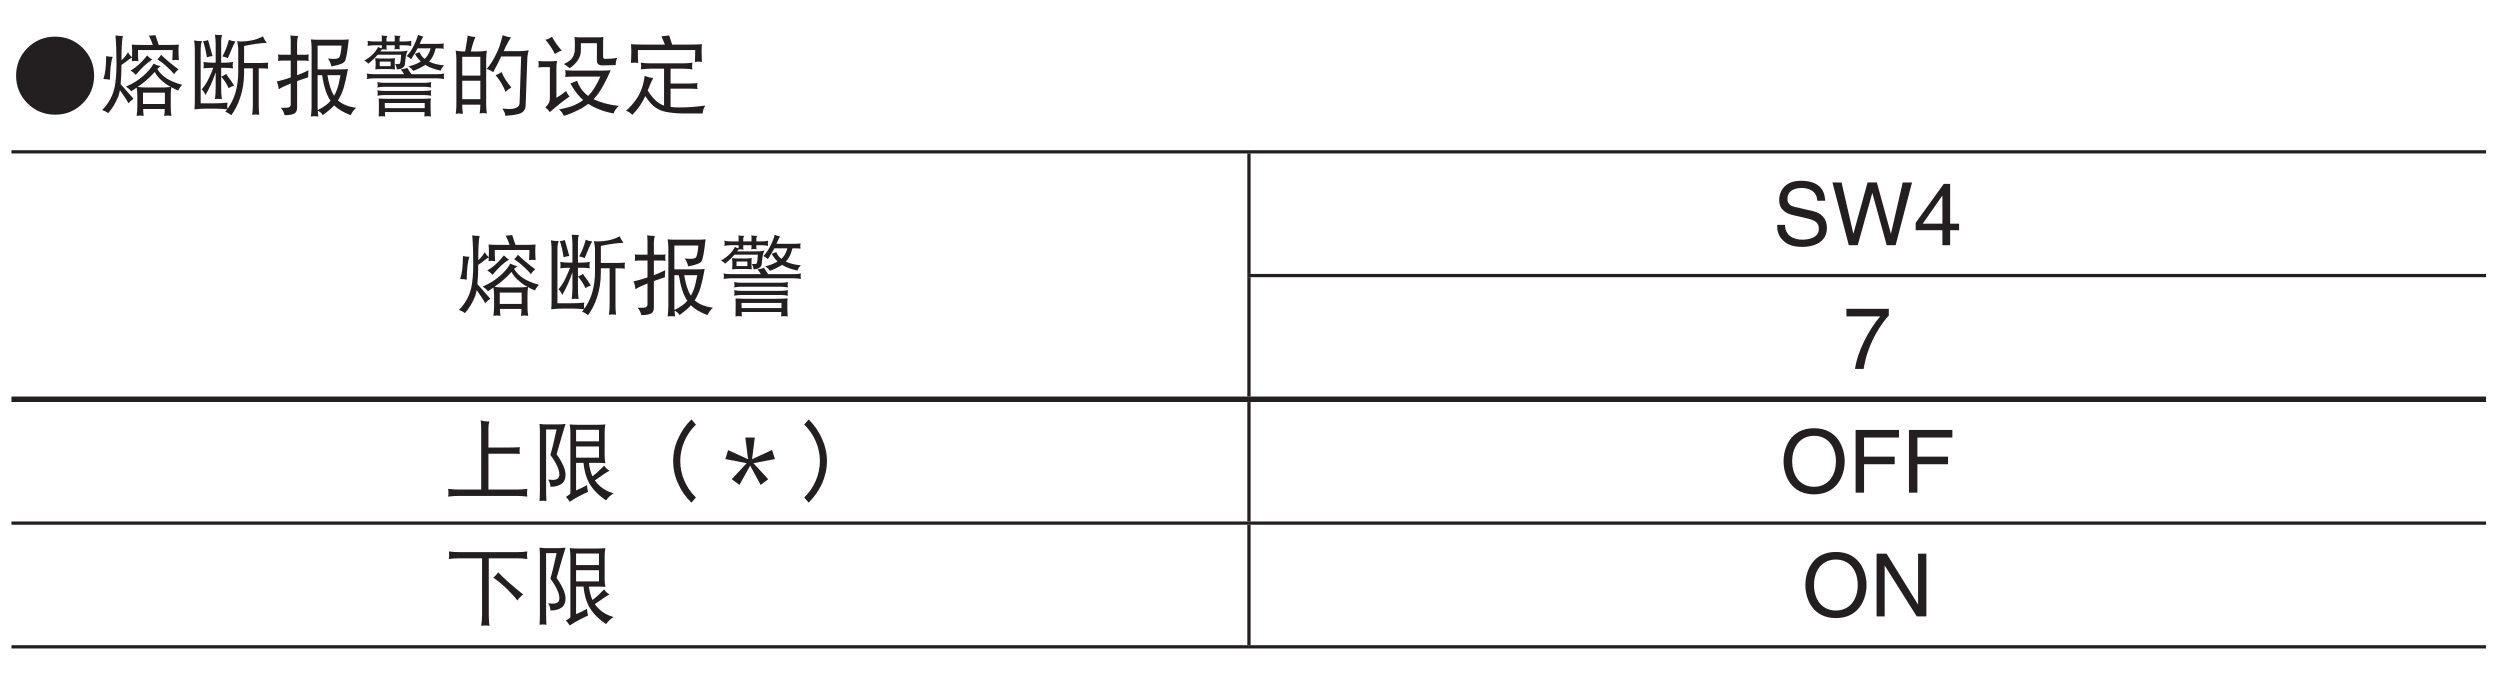 <?xml version="1.0" encoding="UTF-8"?>
<svg xmlns="http://www.w3.org/2000/svg" xmlns:xlink="http://www.w3.org/1999/xlink" width="226.77pt" height="62.36pt" viewBox="0 0 226.77 62.36" version="1.2">
<defs>
<g>
<symbol overflow="visible" id="glyph0-0">
<path style="stroke:none;" d=""/>
</symbol>
<symbol overflow="visible" id="glyph0-1">
<path style="stroke:none;" d="M 7.5 -2.859 C 7.5 -3.828 7.156 -4.672 6.469 -5.359 C 5.781 -6.047 4.938 -6.391 3.969 -6.391 C 2.984 -6.391 2.141 -6.047 1.453 -5.359 C 0.766 -4.672 0.422 -3.828 0.422 -2.859 C 0.422 -1.875 0.766 -1.031 1.453 -0.344 C 2.141 0.344 2.984 0.688 3.969 0.688 C 4.938 0.688 5.781 0.344 6.469 -0.344 C 7.156 -1.031 7.5 -1.875 7.5 -2.859 Z M 7.5 -2.859 "/>
</symbol>
<symbol overflow="visible" id="glyph0-2">
<path style="stroke:none;" d="M 0.672 -4.625 C 0.672 -3.719 0.594 -3.031 0.422 -2.547 C 0.609 -2.547 0.797 -2.516 1.016 -2.484 C 1.031 -3.469 1.109 -4.156 1.266 -4.562 C 1.062 -4.562 0.875 -4.578 0.672 -4.625 Z M 1.516 -6.5 C 1.578 -5.844 1.609 -4.969 1.609 -3.906 C 1.609 -3.031 1.547 -2.359 1.453 -1.875 C 1.297 -1.047 0.906 -0.344 0.312 0.266 C 0.5 0.328 0.688 0.422 0.859 0.547 C 1.234 0.125 1.531 -0.375 1.781 -0.984 C 1.828 -1.125 1.875 -1.312 1.922 -1.531 C 2.312 -1 2.562 -0.609 2.688 -0.344 C 2.844 -0.516 3 -0.656 3.156 -0.75 C 2.703 -1.281 2.312 -1.719 1.984 -2.078 C 2.031 -2.547 2.062 -3.125 2.062 -3.828 C 2.312 -3.984 2.531 -4.156 2.766 -4.344 C 2.875 -4.422 2.953 -4.469 3.016 -4.484 C 3.016 -4.484 3.016 -4.5 3.031 -4.5 C 3.016 -4.5 3.016 -4.5 3.016 -4.516 C 2.875 -4.641 2.75 -4.797 2.656 -4.984 C 2.547 -4.781 2.406 -4.594 2.234 -4.406 C 2.172 -4.344 2.125 -4.297 2.062 -4.25 C 2.062 -5.406 2.109 -6.141 2.188 -6.453 C 1.938 -6.453 1.719 -6.469 1.516 -6.5 Z M 5.141 -6.531 C 4.922 -6.5 4.734 -6.484 4.547 -6.484 C 4.672 -6.25 4.797 -5.969 4.906 -5.641 L 3.859 -5.641 C 3.578 -5.641 3.281 -5.641 3 -5.672 C 3.016 -5.469 3.031 -5.281 3.031 -5.078 C 3.031 -4.891 3.016 -4.703 3.016 -4.516 L 3.016 -4.484 C 3.016 -4.375 3 -4.266 3 -4.156 C 3.094 -4.172 3.188 -4.188 3.281 -4.188 C 3.375 -4.188 3.484 -4.172 3.594 -4.156 C 3.562 -4.484 3.562 -4.828 3.562 -5.172 L 6.703 -5.172 C 6.703 -4.859 6.688 -4.562 6.672 -4.25 C 6.781 -4.266 6.891 -4.281 6.984 -4.281 C 7.078 -4.281 7.172 -4.266 7.266 -4.25 C 7.25 -4.547 7.234 -4.844 7.234 -5.156 C 7.234 -5.328 7.25 -5.5 7.266 -5.672 C 6.984 -5.641 6.688 -5.641 6.406 -5.641 L 5.438 -5.641 C 5.328 -5.969 5.234 -6.266 5.141 -6.531 Z M 4.391 -4.688 C 3.906 -4.062 3.406 -3.609 2.875 -3.312 C 3.062 -3.219 3.219 -3.078 3.359 -2.922 C 3.875 -3.547 4.375 -4.016 4.859 -4.312 C 4.703 -4.391 4.547 -4.516 4.391 -4.688 Z M 5.656 -4.75 C 5.562 -4.578 5.438 -4.438 5.312 -4.344 C 5.578 -4.172 5.875 -3.953 6.172 -3.672 C 6.469 -3.406 6.688 -3.172 6.844 -2.984 C 6.953 -3.172 7.094 -3.312 7.234 -3.422 C 6.578 -3.906 6.047 -4.359 5.656 -4.75 Z M 4.969 -3.938 C 4.75 -3.547 4.438 -3.172 4.031 -2.828 C 3.609 -2.453 3.094 -2.125 2.469 -1.859 C 2.672 -1.719 2.844 -1.578 2.938 -1.438 C 3.109 -1.531 3.266 -1.641 3.438 -1.766 C 3.469 -1.531 3.5 -1.312 3.5 -1.094 L 3.5 -0.016 C 3.5 0.266 3.469 0.516 3.438 0.797 C 3.578 0.781 3.688 0.766 3.734 0.766 C 3.797 0.766 3.906 0.781 4.078 0.797 C 4.047 0.594 4.031 0.375 4.031 0.172 L 5.984 0.172 C 5.984 0.375 5.969 0.594 5.938 0.797 C 6.109 0.781 6.219 0.766 6.281 0.766 C 6.328 0.766 6.438 0.781 6.594 0.797 C 6.547 0.516 6.531 0.266 6.531 -0.016 L 6.531 -1.094 C 6.531 -1.328 6.547 -1.562 6.578 -1.812 C 6.766 -1.688 6.984 -1.594 7.203 -1.5 C 7.297 -1.703 7.422 -1.875 7.578 -2.016 C 6.938 -2.188 6.453 -2.406 6.125 -2.625 C 5.797 -2.844 5.516 -3.125 5.312 -3.453 C 5.422 -3.562 5.516 -3.641 5.625 -3.719 C 5.391 -3.75 5.188 -3.828 4.969 -3.938 Z M 4.016 -0.281 L 4.016 -1.312 L 6 -1.312 L 6 -0.281 Z M 3.531 -1.828 C 4.141 -2.25 4.656 -2.703 5.078 -3.188 C 5.266 -2.844 5.5 -2.562 5.812 -2.328 C 6 -2.156 6.234 -1.984 6.531 -1.828 C 6.281 -1.797 6.016 -1.781 5.75 -1.781 L 4.266 -1.781 C 4.031 -1.781 3.781 -1.797 3.531 -1.828 Z M 3.531 -1.828 "/>
</symbol>
<symbol overflow="visible" id="glyph0-3">
<path style="stroke:none;" d="M 2 -6.078 C 1.828 -6.016 1.672 -5.984 1.547 -5.984 C 1.672 -5.609 1.797 -5.125 1.891 -4.516 C 2.047 -4.578 2.219 -4.609 2.406 -4.625 Z M 3.891 -6.109 C 3.75 -5.547 3.547 -5.031 3.297 -4.594 C 3.484 -4.562 3.641 -4.516 3.797 -4.438 C 4.125 -5.25 4.344 -5.75 4.484 -5.953 C 4.281 -5.969 4.094 -6.016 3.891 -6.109 Z M 1.578 -4.094 C 1.594 -3.984 1.609 -3.875 1.609 -3.781 C 1.609 -3.688 1.594 -3.594 1.578 -3.516 C 1.844 -3.547 2.109 -3.562 2.375 -3.562 L 2.469 -3.562 C 2.344 -3.219 2.219 -2.922 2.078 -2.641 C 1.906 -2.25 1.672 -1.906 1.422 -1.609 C 1.562 -1.484 1.672 -1.312 1.766 -1.094 C 2.125 -1.719 2.438 -2.391 2.688 -3.156 L 2.688 -1.672 C 2.688 -1.359 2.656 -1.031 2.625 -0.719 C 2.719 -0.734 2.828 -0.75 2.938 -0.75 C 3.031 -0.75 3.141 -0.734 3.25 -0.719 C 3.203 -1.031 3.188 -1.359 3.188 -1.672 L 3.188 -3.562 L 3.469 -3.562 C 3.734 -3.562 4 -3.547 4.266 -3.516 C 4.25 -3.594 4.234 -3.688 4.234 -3.781 C 4.234 -3.875 4.25 -3.984 4.266 -4.094 C 4 -4.047 3.734 -4.031 3.469 -4.031 L 3.188 -4.031 L 3.188 -6.047 C 3.188 -6.234 3.219 -6.406 3.281 -6.531 C 3.031 -6.531 2.797 -6.547 2.625 -6.562 C 2.656 -6.297 2.688 -6.016 2.688 -5.734 L 2.688 -4.031 L 2.375 -4.031 C 2.109 -4.031 1.844 -4.047 1.578 -4.094 Z M 3.641 -3.016 C 3.516 -2.906 3.359 -2.828 3.188 -2.766 C 3.328 -2.609 3.469 -2.422 3.609 -2.203 C 3.734 -2 3.812 -1.844 3.859 -1.719 C 4.078 -1.844 4.234 -1.922 4.359 -1.953 C 4.297 -2.047 4.234 -2.141 4.172 -2.25 C 4.078 -2.391 3.969 -2.562 3.812 -2.75 C 3.734 -2.875 3.672 -2.953 3.641 -3.016 Z M 0.734 -6.047 C 0.781 -5.766 0.797 -5.484 0.797 -5.203 L 0.797 -0.531 C 0.797 -0.312 0.781 -0.062 0.766 0.203 C 1.141 0.156 1.484 0.141 1.859 0.141 L 2.625 0.141 C 3 0.141 3.359 0.156 3.734 0.203 C 3.672 0.281 3.625 0.344 3.562 0.422 C 3.75 0.484 3.922 0.594 4.109 0.734 C 4.453 0.25 4.719 -0.266 4.906 -0.844 C 5.141 -1.516 5.266 -2.281 5.266 -3.141 L 5.266 -3.516 L 6.062 -3.516 L 6.062 -0.172 C 6.062 0.125 6.031 0.406 6 0.703 C 6.094 0.688 6.203 0.672 6.312 0.672 C 6.422 0.672 6.531 0.688 6.641 0.703 C 6.609 0.406 6.594 0.125 6.594 -0.172 L 6.594 -3.516 L 6.672 -3.516 C 7.016 -3.516 7.266 -3.5 7.453 -3.484 C 7.438 -3.562 7.422 -3.641 7.422 -3.75 C 7.422 -3.828 7.438 -3.922 7.453 -4.031 C 7.172 -4.016 6.922 -4 6.672 -4 L 5.266 -4 L 5.266 -5.547 C 6.094 -5.719 6.797 -5.812 7.328 -5.828 C 7.172 -6.016 7.062 -6.203 6.984 -6.422 C 6.625 -6.234 6.281 -6.109 5.938 -6.047 C 5.641 -5.984 5.328 -5.953 4.969 -5.953 C 4.859 -5.953 4.75 -5.953 4.641 -5.984 C 4.688 -5.75 4.719 -5.516 4.734 -5.297 L 4.734 -3.141 C 4.734 -2.484 4.641 -1.859 4.469 -1.266 C 4.312 -0.75 4.078 -0.281 3.766 0.156 C 3.75 0.078 3.734 -0.016 3.734 -0.109 C 3.734 -0.203 3.75 -0.297 3.766 -0.406 C 3.391 -0.359 3.016 -0.344 2.625 -0.344 L 1.328 -0.344 L 1.328 -5.203 C 1.328 -5.547 1.359 -5.812 1.453 -5.984 C 1.203 -5.984 0.969 -6 0.734 -6.047 Z M 0.734 -6.047 "/>
</symbol>
<symbol overflow="visible" id="glyph0-4">
<path style="stroke:none;" d="M 0.422 -4.781 C 0.438 -4.688 0.453 -4.594 0.453 -4.5 C 0.453 -4.391 0.438 -4.281 0.422 -4.188 C 0.547 -4.203 0.672 -4.219 0.797 -4.219 L 1.578 -4.219 L 1.578 -2.688 C 1.172 -2.547 0.75 -2.422 0.312 -2.328 C 0.422 -2.062 0.469 -1.828 0.484 -1.609 C 0.703 -1.766 1.062 -1.938 1.578 -2.141 L 1.578 -0.25 C 1.578 -0.047 1.438 0.062 1.172 0.062 L 0.672 0.062 C 0.844 0.234 0.953 0.453 1.016 0.734 C 1.391 0.734 1.672 0.688 1.859 0.609 C 2.062 0.516 2.156 0.328 2.156 0.062 L 2.156 -2.359 C 2.453 -2.469 2.781 -2.578 3.156 -2.703 C 3.156 -2.812 3.156 -3.031 3.188 -3.344 C 2.859 -3.172 2.516 -3.031 2.156 -2.891 L 2.156 -4.219 L 2.844 -4.219 C 2.969 -4.219 3.094 -4.203 3.219 -4.188 C 3.188 -4.281 3.188 -4.391 3.188 -4.5 C 3.188 -4.594 3.188 -4.688 3.219 -4.781 C 3.094 -4.75 2.969 -4.75 2.844 -4.75 L 2.156 -4.75 L 2.156 -5.859 C 2.156 -6.078 2.188 -6.281 2.25 -6.453 C 2 -6.453 1.766 -6.469 1.547 -6.5 C 1.562 -6.312 1.578 -6.125 1.578 -5.953 L 1.578 -4.75 L 0.797 -4.75 C 0.672 -4.75 0.547 -4.75 0.422 -4.781 Z M 3.406 -6.141 C 3.438 -5.906 3.469 -5.672 3.469 -5.422 L 3.469 -0.016 C 3.469 0.281 3.438 0.578 3.406 0.859 C 3.516 0.828 3.625 0.828 3.734 0.828 C 3.844 0.828 3.969 0.828 4.078 0.859 C 4.062 0.688 4.047 0.516 4.031 0.328 C 4.234 0.422 4.391 0.547 4.484 0.734 C 4.922 0.406 5.281 0.125 5.516 -0.156 C 5.875 0.203 6.375 0.484 7.016 0.734 C 7.141 0.469 7.297 0.25 7.516 0.062 C 6.812 -0.031 6.25 -0.25 5.859 -0.609 C 6.062 -0.922 6.25 -1.312 6.391 -1.781 C 6.531 -2.281 6.656 -2.828 6.766 -3.453 C 6.516 -3.422 6.281 -3.422 6.031 -3.422 L 4.016 -3.422 L 4.016 -5.578 L 6.188 -5.578 C 6.141 -4.953 6.062 -4.594 5.953 -4.484 C 5.844 -4.406 5.703 -4.375 5.5 -4.375 C 5.375 -4.375 5.188 -4.375 4.953 -4.406 C 5.109 -4.188 5.219 -3.938 5.266 -3.688 C 5.953 -3.812 6.375 -3.969 6.484 -4.156 C 6.609 -4.359 6.719 -5.016 6.844 -6.141 C 6.578 -6.109 6.312 -6.109 6.062 -6.109 L 4.172 -6.109 C 3.906 -6.109 3.656 -6.109 3.406 -6.141 Z M 4.031 0.266 C 4.016 0.172 4.016 0.094 4.016 -0.016 L 4.016 -2.891 L 4.422 -2.891 C 4.578 -1.891 4.812 -1.141 5.156 -0.625 C 5.156 -0.609 5.172 -0.594 5.188 -0.578 C 4.953 -0.266 4.562 0 4.031 0.266 Z M 4.906 -2.891 L 6.094 -2.891 C 5.984 -2.328 5.891 -1.906 5.797 -1.656 C 5.719 -1.438 5.625 -1.219 5.516 -1.031 C 5.25 -1.422 5.047 -2.047 4.906 -2.891 Z M 4.906 -2.891 "/>
</symbol>
<symbol overflow="visible" id="glyph0-5">
<path style="stroke:none;" d="M 0.625 -6.016 C 0.641 -5.922 0.656 -5.844 0.656 -5.766 C 0.656 -5.688 0.641 -5.609 0.625 -5.547 C 0.812 -5.578 1 -5.609 1.203 -5.609 L 1.922 -5.609 L 1.922 -5.391 C 1.922 -5.375 1.906 -5.359 1.906 -5.328 C 1.781 -5.359 1.672 -5.406 1.578 -5.453 C 1.5 -5.281 1.359 -5.062 1.141 -4.828 C 0.938 -4.625 0.672 -4.406 0.328 -4.219 C 0.484 -4.141 0.609 -4.047 0.703 -3.938 C 1.016 -4.188 1.297 -4.453 1.547 -4.75 L 3.672 -4.75 C 3.656 -4.5 3.641 -4.328 3.625 -4.203 C 3.594 -4 3.547 -3.906 3.469 -3.906 L 3.125 -3.906 C 3.219 -3.75 3.266 -3.594 3.281 -3.422 C 3.469 -3.422 3.609 -3.453 3.734 -3.516 C 3.875 -3.578 3.984 -3.688 4.016 -3.875 C 4.031 -4.078 4.062 -4.328 4.109 -4.656 C 4.141 -4.812 4.188 -4.953 4.266 -5.125 C 4 -5.062 3.734 -5.047 3.469 -5.047 L 1.797 -5.047 C 1.797 -5.047 1.797 -5.047 1.797 -5.062 C 1.844 -5.125 1.875 -5.172 1.922 -5.219 C 1.984 -5.234 2.047 -5.234 2.125 -5.234 C 2.203 -5.234 2.297 -5.219 2.375 -5.203 C 2.359 -5.266 2.344 -5.328 2.344 -5.391 L 2.344 -5.609 L 3.094 -5.609 L 3.094 -5.422 C 3.094 -5.359 3.078 -5.297 3.062 -5.234 C 3.141 -5.25 3.219 -5.266 3.297 -5.266 C 3.375 -5.266 3.469 -5.25 3.562 -5.234 C 3.531 -5.297 3.531 -5.359 3.531 -5.422 L 3.531 -5.609 L 4.016 -5.609 C 4.203 -5.609 4.406 -5.578 4.609 -5.547 C 4.594 -5.609 4.578 -5.688 4.578 -5.766 C 4.578 -5.844 4.594 -5.922 4.609 -6.016 C 4.406 -5.969 4.203 -5.953 4.016 -5.953 L 3.531 -5.953 L 3.531 -6.234 C 3.531 -6.297 3.562 -6.359 3.625 -6.453 C 3.422 -6.453 3.234 -6.469 3.062 -6.5 C 3.078 -6.453 3.094 -6.406 3.094 -6.359 L 3.094 -5.953 L 2.344 -5.953 L 2.344 -6.234 C 2.344 -6.297 2.375 -6.359 2.438 -6.453 C 2.234 -6.453 2.062 -6.469 1.891 -6.5 C 1.906 -6.453 1.922 -6.406 1.922 -6.359 L 1.922 -5.953 L 1.203 -5.953 C 1 -5.953 0.812 -5.969 0.625 -6.016 Z M 1.328 -4.438 C 1.328 -4.328 1.328 -4.219 1.359 -4.125 L 1.359 -3.812 C 1.359 -3.672 1.344 -3.547 1.328 -3.422 C 1.531 -3.438 1.766 -3.453 1.984 -3.453 L 2.469 -3.453 C 2.688 -3.453 2.906 -3.438 3.125 -3.422 C 3.094 -3.547 3.094 -3.672 3.094 -3.812 L 3.094 -4.125 C 3.094 -4.219 3.094 -4.328 3.125 -4.438 C 2.906 -4.406 2.688 -4.406 2.469 -4.406 L 1.984 -4.406 C 1.766 -4.406 1.531 -4.406 1.328 -4.438 Z M 2.719 -3.719 L 1.734 -3.719 L 1.734 -4.125 L 2.719 -4.125 Z M 5.203 -6.562 C 5.141 -6.297 5.016 -5.969 4.828 -5.594 C 4.672 -5.25 4.453 -4.922 4.172 -4.625 C 4.344 -4.547 4.469 -4.453 4.578 -4.344 C 4.781 -4.656 4.984 -4.984 5.172 -5.328 L 6.344 -5.328 C 6.281 -5.062 6.172 -4.844 6.062 -4.672 C 5.984 -4.562 5.906 -4.453 5.797 -4.375 C 5.578 -4.547 5.438 -4.75 5.344 -4.984 L 4.922 -4.828 C 5.078 -4.547 5.266 -4.312 5.453 -4.141 C 5.422 -4.109 5.391 -4.094 5.359 -4.078 C 5.062 -3.906 4.719 -3.781 4.328 -3.688 C 4.516 -3.578 4.656 -3.453 4.766 -3.281 C 5.172 -3.438 5.516 -3.609 5.844 -3.812 C 5.844 -3.812 5.844 -3.812 5.859 -3.828 C 6.234 -3.594 6.703 -3.422 7.266 -3.312 C 7.312 -3.484 7.422 -3.641 7.578 -3.781 C 7.062 -3.828 6.594 -3.938 6.203 -4.125 C 6.328 -4.25 6.438 -4.391 6.516 -4.547 C 6.625 -4.734 6.719 -5 6.812 -5.328 L 6.938 -5.328 C 7.188 -5.328 7.406 -5.312 7.547 -5.297 C 7.531 -5.359 7.516 -5.453 7.516 -5.547 C 7.516 -5.609 7.531 -5.688 7.547 -5.766 C 7.328 -5.75 7.125 -5.734 6.938 -5.734 L 5.359 -5.734 C 5.406 -5.828 5.438 -5.922 5.484 -6.031 C 5.562 -6.188 5.625 -6.312 5.688 -6.391 C 5.484 -6.438 5.328 -6.5 5.203 -6.562 Z M 4.234 -3.562 C 4.047 -3.484 3.844 -3.438 3.641 -3.422 C 3.766 -3.266 3.859 -3.125 3.938 -2.984 L 1.203 -2.984 C 0.984 -2.984 0.766 -3 0.547 -3.047 C 0.578 -2.953 0.594 -2.875 0.594 -2.797 C 0.594 -2.703 0.578 -2.625 0.547 -2.547 C 0.766 -2.578 0.984 -2.609 1.203 -2.609 L 6.938 -2.609 C 7.141 -2.609 7.359 -2.578 7.578 -2.547 C 7.562 -2.625 7.547 -2.703 7.547 -2.797 C 7.547 -2.875 7.562 -2.953 7.578 -3.047 C 7.359 -3 7.141 -2.984 6.938 -2.984 L 4.609 -2.984 C 4.453 -3.188 4.328 -3.375 4.234 -3.562 Z M 1.516 -2.266 C 1.531 -2.188 1.547 -2.094 1.547 -2.016 C 1.547 -1.938 1.531 -1.859 1.516 -1.781 C 1.734 -1.812 1.938 -1.844 2.156 -1.844 L 5.75 -1.844 C 5.969 -1.844 6.172 -1.812 6.406 -1.781 C 6.375 -1.859 6.375 -1.938 6.375 -2.016 C 6.375 -2.094 6.375 -2.188 6.406 -2.266 C 6.172 -2.219 5.969 -2.203 5.75 -2.203 L 2.156 -2.203 C 1.938 -2.203 1.734 -2.219 1.516 -2.266 Z M 1.516 -1.531 C 1.531 -1.438 1.547 -1.359 1.547 -1.281 C 1.547 -1.203 1.531 -1.109 1.516 -1.031 C 1.734 -1.062 1.938 -1.094 2.156 -1.094 L 5.75 -1.094 C 5.969 -1.094 6.172 -1.062 6.406 -1.031 C 6.375 -1.109 6.375 -1.203 6.375 -1.281 C 6.375 -1.359 6.375 -1.438 6.406 -1.531 C 6.172 -1.484 5.969 -1.469 5.75 -1.469 L 2.156 -1.469 C 1.938 -1.469 1.734 -1.484 1.516 -1.531 Z M 1.641 -0.781 C 1.656 -0.594 1.656 -0.406 1.656 -0.219 C 1.656 0.141 1.656 0.484 1.641 0.859 C 1.734 0.828 1.828 0.828 1.922 0.828 C 2.016 0.828 2.109 0.828 2.219 0.859 C 2.219 0.734 2.203 0.594 2.203 0.453 L 5.797 0.453 C 5.797 0.578 5.781 0.719 5.781 0.859 C 5.891 0.828 5.984 0.828 6.094 0.828 C 6.188 0.828 6.281 0.828 6.375 0.859 C 6.344 0.453 6.344 0.047 6.344 -0.344 C 6.344 -0.484 6.344 -0.641 6.375 -0.781 C 6.078 -0.766 5.797 -0.75 5.5 -0.75 L 2.5 -0.75 C 2.203 -0.75 1.922 -0.766 1.641 -0.781 Z M 2.203 0.094 C 2.188 -0.062 2.188 -0.219 2.188 -0.375 L 5.812 -0.375 C 5.812 -0.219 5.812 -0.078 5.812 0.094 Z M 2.203 0.094 "/>
</symbol>
<symbol overflow="visible" id="glyph0-6">
<path style="stroke:none;" d="M 1.797 -6.5 C 1.719 -5.938 1.625 -5.453 1.562 -5.047 L 1.547 -5.047 C 1.266 -5.047 0.984 -5.062 0.703 -5.125 C 0.75 -4.844 0.766 -4.578 0.766 -4.312 L 0.766 -0.203 C 0.766 0.078 0.75 0.344 0.703 0.609 C 0.859 0.594 0.969 0.578 1.016 0.578 C 1.062 0.578 1.188 0.594 1.359 0.609 C 1.312 0.344 1.297 0.078 1.297 -0.203 L 1.297 -0.219 L 2.938 -0.219 C 2.938 0.047 2.922 0.312 2.875 0.578 C 3.047 0.547 3.156 0.547 3.219 0.547 C 3.266 0.547 3.359 0.547 3.531 0.578 C 3.484 0.312 3.469 0.047 3.469 -0.219 L 3.469 -4.312 C 3.469 -4.578 3.484 -4.844 3.531 -5.125 C 3.234 -5.062 2.969 -5.047 2.688 -5.047 L 2.078 -5.047 C 2.219 -5.641 2.359 -6.078 2.5 -6.359 C 2.219 -6.375 1.984 -6.422 1.797 -6.5 Z M 1.297 -0.719 L 1.297 -2.391 L 2.938 -2.391 L 2.938 -0.719 Z M 1.297 -2.859 L 1.297 -4.562 L 2.938 -4.562 L 2.938 -2.859 Z M 4.969 -6.531 C 4.766 -5.75 4.594 -5.219 4.438 -4.938 C 4.125 -4.281 3.812 -3.781 3.5 -3.453 C 3.719 -3.406 3.922 -3.297 4.109 -3.172 C 4.375 -3.656 4.609 -4.125 4.828 -4.594 L 6.641 -4.594 L 6.5 -0.406 C 6.5 -0.25 6.453 -0.141 6.359 -0.047 C 6.203 0.094 5.953 0.172 5.562 0.172 C 5.438 0.172 5.234 0.156 4.922 0.141 C 5.109 0.375 5.203 0.594 5.203 0.797 C 5.766 0.75 6.188 0.688 6.453 0.609 C 6.812 0.5 7.016 0.266 7.047 -0.109 L 7.203 -4.5 C 7.219 -4.734 7.266 -4.953 7.328 -5.156 C 7.062 -5.109 6.797 -5.078 6.531 -5.078 L 5.062 -5.078 C 5.109 -5.203 5.172 -5.312 5.219 -5.438 C 5.422 -5.859 5.594 -6.141 5.719 -6.328 C 5.438 -6.359 5.203 -6.422 4.969 -6.531 Z M 4.859 -3.188 C 4.703 -3.062 4.516 -2.969 4.328 -2.891 C 4.703 -2.453 5 -1.953 5.234 -1.375 C 5.391 -1.547 5.562 -1.672 5.75 -1.781 C 5.359 -2.25 5.047 -2.719 4.859 -3.188 Z M 4.859 -3.188 "/>
</symbol>
<symbol overflow="visible" id="glyph0-7">
<path style="stroke:none;" d="M 1.516 -6.391 C 1.359 -6.266 1.172 -6.156 0.922 -6.109 C 1.25 -5.734 1.531 -5.297 1.797 -4.812 C 1.984 -4.953 2.188 -5.062 2.406 -5.125 C 2.031 -5.547 1.734 -5.969 1.516 -6.391 Z M 0.281 -4.188 C 0.297 -4.094 0.312 -4 0.312 -3.906 C 0.312 -3.797 0.297 -3.703 0.281 -3.594 C 0.391 -3.609 0.516 -3.625 0.656 -3.625 L 1.328 -3.625 L 1.328 -0.781 C 1.328 -0.688 1.297 -0.562 1.266 -0.438 C 1.203 -0.297 1.078 -0.141 0.922 0.031 C 1.062 0.141 1.203 0.281 1.328 0.453 C 1.953 -0.094 2.547 -0.578 3.125 -0.969 C 2.984 -1.094 2.875 -1.266 2.812 -1.469 C 2.516 -1.219 2.219 -1.016 1.922 -0.844 L 1.922 -3.625 C 1.922 -3.797 1.938 -4 1.984 -4.188 C 1.797 -4.172 1.594 -4.156 1.422 -4.156 L 0.656 -4.156 C 0.516 -4.156 0.391 -4.172 0.281 -4.188 Z M 3.562 -6.359 C 3.578 -6.188 3.594 -6.047 3.594 -5.891 L 3.594 -5.266 C 3.594 -4.969 3.516 -4.719 3.375 -4.484 C 3.25 -4.281 3 -4.094 2.594 -3.906 C 2.75 -3.812 2.938 -3.688 3.125 -3.531 C 3.438 -3.734 3.688 -3.984 3.875 -4.266 C 4.062 -4.547 4.141 -4.844 4.141 -5.172 L 4.141 -5.797 L 5.594 -5.797 L 5.594 -4.219 C 5.594 -3.922 5.766 -3.781 6.094 -3.781 C 6.438 -3.781 6.844 -3.797 7.297 -3.812 C 7.297 -4.031 7.344 -4.25 7.422 -4.469 C 7.109 -4.406 6.766 -4.375 6.375 -4.375 C 6.234 -4.375 6.156 -4.422 6.156 -4.562 L 6.156 -5.797 C 6.156 -5.984 6.156 -6.156 6.188 -6.359 C 5.984 -6.328 5.781 -6.328 5.562 -6.328 L 4.172 -6.328 C 3.969 -6.328 3.766 -6.328 3.562 -6.359 Z M 2.719 -3.344 C 2.734 -3.234 2.75 -3.141 2.75 -3.047 C 2.75 -2.938 2.734 -2.828 2.719 -2.734 C 2.938 -2.75 3.172 -2.766 3.406 -2.766 L 5.906 -2.766 C 5.641 -2.172 5.375 -1.719 5.109 -1.359 C 5 -1.25 4.906 -1.141 4.797 -1.016 C 4.312 -1.375 3.984 -1.844 3.797 -2.391 L 3.188 -2.141 C 3.547 -1.5 3.938 -0.984 4.344 -0.641 C 4.203 -0.531 4.047 -0.422 3.891 -0.344 C 3.422 -0.078 2.844 0.094 2.156 0.203 C 2.359 0.375 2.5 0.578 2.594 0.797 C 3.047 0.672 3.562 0.438 4.156 0.141 C 4.375 0.016 4.609 -0.141 4.812 -0.297 C 5.438 0.109 6.188 0.406 7.109 0.578 C 7.188 0.328 7.344 0.109 7.578 -0.109 C 6.703 -0.203 5.938 -0.406 5.297 -0.719 C 5.453 -0.875 5.594 -1.062 5.75 -1.266 C 6.094 -1.766 6.469 -2.469 6.844 -3.344 C 6.609 -3.328 6.375 -3.312 6.156 -3.312 L 3.406 -3.312 C 3.172 -3.312 2.938 -3.328 2.719 -3.344 Z M 2.719 -3.344 "/>
</symbol>
<symbol overflow="visible" id="glyph0-8">
<path style="stroke:none;" d="M 4.234 -6.5 C 3.984 -6.469 3.75 -6.438 3.531 -6.422 C 3.625 -6.203 3.734 -5.953 3.844 -5.672 L 1.734 -5.672 C 1.406 -5.672 1.078 -5.688 0.766 -5.703 C 0.781 -5.484 0.797 -5.266 0.797 -5.047 C 0.797 -4.703 0.781 -4.344 0.766 -4 C 0.875 -4.016 0.969 -4.031 1.078 -4.031 C 1.188 -4.031 1.312 -4.016 1.422 -4 C 1.391 -4.391 1.391 -4.781 1.391 -5.172 L 6.594 -5.172 C 6.594 -4.812 6.578 -4.453 6.562 -4.094 C 6.672 -4.109 6.781 -4.125 6.906 -4.125 C 7 -4.125 7.094 -4.109 7.203 -4.094 C 7.188 -4.422 7.172 -4.766 7.172 -5.125 C 7.172 -5.312 7.188 -5.5 7.203 -5.703 C 6.891 -5.688 6.562 -5.672 6.25 -5.672 L 4.5 -5.672 C 4.406 -5.969 4.312 -6.25 4.234 -6.5 Z M 1.656 -4.031 C 1.672 -3.922 1.688 -3.812 1.688 -3.719 C 1.688 -3.609 1.672 -3.516 1.656 -3.422 C 1.953 -3.453 2.234 -3.484 2.531 -3.484 L 3.766 -3.484 L 3.766 -0.141 C 3.5 -0.219 3.25 -0.375 3.031 -0.578 C 2.844 -0.734 2.578 -1.047 2.281 -1.5 C 2.516 -2.078 2.672 -2.453 2.781 -2.641 C 2.547 -2.656 2.297 -2.719 2 -2.828 C 1.922 -2.094 1.703 -1.453 1.375 -0.906 C 1.031 -0.375 0.672 0.031 0.312 0.328 C 0.516 0.391 0.703 0.516 0.891 0.703 C 1.375 0.219 1.766 -0.344 2.062 -1 C 2.391 -0.5 2.688 -0.156 2.984 0.031 C 3.297 0.266 3.719 0.422 4.234 0.484 C 4.641 0.547 5.047 0.578 5.453 0.578 L 7.266 0.578 C 7.281 0.312 7.359 0.078 7.516 -0.141 C 6.734 -0.031 5.938 0.031 5.156 0.031 C 4.844 0.031 4.594 0.016 4.359 -0.016 L 4.359 -1.672 L 6.094 -1.672 C 6.391 -1.672 6.625 -1.656 6.812 -1.641 C 6.781 -1.734 6.766 -1.812 6.766 -1.922 C 6.766 -2 6.781 -2.078 6.812 -2.172 C 6.547 -2.156 6.312 -2.141 6.094 -2.141 L 4.359 -2.141 L 4.359 -3.484 L 5.469 -3.484 C 5.766 -3.484 6.047 -3.453 6.344 -3.422 C 6.312 -3.516 6.312 -3.609 6.312 -3.719 C 6.312 -3.812 6.312 -3.922 6.344 -4.031 C 6.047 -3.984 5.766 -3.969 5.469 -3.969 L 2.531 -3.969 C 2.234 -3.969 1.953 -3.984 1.656 -4.031 Z M 1.656 -4.031 "/>
</symbol>
<symbol overflow="visible" id="glyph0-9">
<path style="stroke:none;" d="M 3.281 -6.562 C 3.312 -6.328 3.328 -6.094 3.328 -5.859 L 3.328 -0.281 L 1.359 -0.281 C 1.016 -0.281 0.672 -0.297 0.328 -0.344 C 0.344 -0.219 0.359 -0.109 0.359 0.031 C 0.359 0.141 0.344 0.25 0.328 0.359 C 0.672 0.312 1.016 0.297 1.359 0.297 L 6.5 0.297 C 6.828 0.297 7.172 0.312 7.516 0.359 C 7.5 0.25 7.484 0.141 7.484 0.031 C 7.484 -0.109 7.5 -0.219 7.516 -0.344 C 7.172 -0.297 6.828 -0.281 6.5 -0.281 L 3.984 -0.281 L 3.984 -3.531 L 5.969 -3.531 C 6.344 -3.531 6.625 -3.531 6.844 -3.516 C 6.812 -3.594 6.812 -3.688 6.812 -3.812 C 6.812 -3.906 6.812 -4.016 6.844 -4.125 C 6.531 -4.109 6.234 -4.094 5.969 -4.094 L 3.984 -4.094 L 3.984 -5.859 C 3.984 -6.094 4.016 -6.297 4.078 -6.453 C 3.766 -6.453 3.5 -6.484 3.281 -6.562 Z M 3.281 -6.562 "/>
</symbol>
<symbol overflow="visible" id="glyph0-10">
<path style="stroke:none;" d="M 0.703 -6.234 C 0.719 -6.016 0.734 -5.812 0.734 -5.609 L 0.734 -0.203 C 0.734 0.125 0.719 0.438 0.703 0.766 C 0.812 0.75 0.906 0.734 1.016 0.734 C 1.109 0.734 1.219 0.75 1.328 0.766 C 1.312 0.438 1.297 0.125 1.297 -0.203 L 1.297 -5.734 L 2.25 -5.734 C 2.062 -4.891 1.891 -4.125 1.688 -3.422 C 2.234 -2.672 2.5 -2.078 2.5 -1.641 C 2.5 -1.312 2.297 -1.156 1.891 -1.156 C 1.812 -1.156 1.672 -1.172 1.484 -1.188 C 1.625 -0.953 1.688 -0.734 1.688 -0.531 C 2.156 -0.531 2.516 -0.641 2.766 -0.844 C 2.953 -1.016 3.062 -1.281 3.062 -1.641 C 3.047 -2.125 2.781 -2.734 2.25 -3.484 C 2.703 -5.062 2.969 -5.984 3.062 -6.234 C 2.797 -6.203 2.547 -6.188 2.297 -6.188 L 1.359 -6.188 C 1.141 -6.188 0.922 -6.203 0.703 -6.234 Z M 6.672 -6.188 C 6.453 -6.172 6.219 -6.156 6 -6.156 L 4.109 -6.156 C 3.875 -6.156 3.656 -6.172 3.438 -6.188 C 3.469 -5.953 3.5 -5.719 3.5 -5.484 L 3.5 0.062 C 3.5 0.109 3.359 0.219 3.094 0.391 C 3.234 0.516 3.344 0.672 3.438 0.828 C 4 0.453 4.562 0.172 5.109 -0.078 C 5.047 -0.25 5.016 -0.453 5 -0.688 C 4.688 -0.5 4.344 -0.344 4.016 -0.203 L 4.016 -2.703 L 4.688 -2.703 C 4.766 -1.969 4.922 -1.391 5.172 -0.922 C 5.484 -0.344 6 0.203 6.734 0.703 C 6.938 0.422 7.156 0.219 7.422 0.062 C 6.703 -0.141 6.141 -0.516 5.719 -1.109 C 6.422 -1.609 6.859 -1.906 7.047 -1.984 C 6.844 -2.109 6.672 -2.266 6.562 -2.453 C 6.203 -2.078 5.859 -1.75 5.5 -1.484 C 5.359 -1.797 5.25 -2.203 5.172 -2.703 L 6 -2.703 C 6.219 -2.703 6.453 -2.688 6.672 -2.672 C 6.625 -2.906 6.609 -3.141 6.609 -3.375 L 6.609 -5.484 C 6.609 -5.719 6.625 -5.953 6.672 -6.188 Z M 6.094 -5.703 L 6.094 -4.656 L 4.016 -4.656 L 4.016 -5.703 Z M 6.094 -4.188 L 6.094 -3.172 L 4.016 -3.172 L 4.016 -4.188 Z M 6.094 -4.188 "/>
</symbol>
<symbol overflow="visible" id="glyph0-11">
<path style="stroke:none;" d="M 6.969 0.438 C 6.516 0 6.172 -0.5 5.922 -1.078 C 5.672 -1.656 5.547 -2.25 5.547 -2.875 C 5.547 -3.484 5.672 -4.078 5.922 -4.656 C 6.172 -5.234 6.516 -5.734 6.969 -6.172 L 6.562 -6.641 C 6.031 -6.125 5.641 -5.547 5.359 -4.906 C 5.047 -4.25 4.906 -3.562 4.906 -2.875 C 4.906 -2.156 5.047 -1.484 5.344 -0.844 C 5.625 -0.188 6.031 0.391 6.562 0.906 Z M 6.969 0.438 "/>
</symbol>
<symbol overflow="visible" id="glyph0-12">
<path style="stroke:none;" d="M 6.219 -3.047 L 5.953 -3.875 L 4.141 -3.031 L 4.391 -5 L 3.531 -5 L 3.781 -3.031 L 1.969 -3.859 L 1.719 -3.047 L 3.656 -2.672 L 2.297 -1.219 L 3 -0.703 L 3.969 -2.453 L 4.922 -0.703 L 5.609 -1.219 L 4.266 -2.672 Z M 6.219 -3.047 "/>
</symbol>
<symbol overflow="visible" id="glyph0-13">
<path style="stroke:none;" d="M 3.016 -2.875 C 3.016 -3.562 2.859 -4.25 2.562 -4.906 C 2.281 -5.547 1.875 -6.125 1.359 -6.641 L 0.953 -6.172 C 1.406 -5.734 1.75 -5.234 2 -4.656 C 2.25 -4.078 2.375 -3.484 2.375 -2.875 C 2.375 -2.25 2.25 -1.656 2 -1.078 C 1.75 -0.5 1.406 0 0.953 0.438 L 1.359 0.906 C 1.875 0.391 2.281 -0.188 2.578 -0.844 C 2.859 -1.484 3.016 -2.156 3.016 -2.875 Z M 3.016 -2.875 "/>
</symbol>
<symbol overflow="visible" id="glyph0-14">
<path style="stroke:none;" d="M 0.391 -5.891 C 0.406 -5.781 0.422 -5.656 0.422 -5.547 C 0.422 -5.438 0.406 -5.312 0.391 -5.203 C 0.719 -5.25 1.031 -5.266 1.359 -5.266 L 3.406 -5.266 L 3.406 -0.141 C 3.406 0.203 3.375 0.516 3.328 0.859 C 3.469 0.828 3.578 0.828 3.703 0.828 C 3.828 0.828 3.953 0.828 4.078 0.859 C 4.031 0.516 4.016 0.203 4.016 -0.141 L 4.016 -5.266 L 6.562 -5.266 C 6.875 -5.266 7.188 -5.25 7.516 -5.203 C 7.5 -5.312 7.484 -5.438 7.484 -5.547 C 7.484 -5.656 7.5 -5.781 7.516 -5.891 C 7.188 -5.844 6.875 -5.828 6.562 -5.828 L 1.359 -5.828 C 1.031 -5.828 0.719 -5.844 0.391 -5.891 Z M 4.859 -4 C 4.734 -3.797 4.594 -3.641 4.422 -3.516 C 4.797 -3.25 5.219 -2.922 5.672 -2.484 C 6.094 -2.062 6.406 -1.719 6.609 -1.438 C 6.766 -1.672 6.953 -1.859 7.141 -1.984 C 6.188 -2.734 5.422 -3.422 4.859 -4 Z M 4.859 -4 "/>
</symbol>
<symbol overflow="visible" id="glyph1-0">
<path style="stroke:none;" d="M 0 0 L 3.969 0 L 3.969 -5.547 L 0 -5.547 Z M 1.984 -3.125 L 0.641 -5.156 L 3.328 -5.156 Z M 2.219 -2.766 L 3.562 -4.797 L 3.562 -0.75 Z M 0.641 -0.391 L 1.984 -2.422 L 3.328 -0.391 Z M 0.391 -4.797 L 1.75 -2.766 L 0.391 -0.75 Z M 0.391 -4.797 "/>
</symbol>
<symbol overflow="visible" id="glyph1-1">
<path style="stroke:none;" d="M 4.75 -4.031 C 4.719 -4.656 4.516 -5.844 2.531 -5.844 C 1.156 -5.844 0.578 -4.969 0.578 -4.078 C 0.578 -3.094 1.422 -2.828 1.797 -2.734 L 2.953 -2.469 C 3.891 -2.25 4.172 -2.062 4.172 -1.469 C 4.172 -0.656 3.234 -0.5 2.672 -0.5 C 1.953 -0.5 1.109 -0.812 1.109 -1.844 L 0.391 -1.844 C 0.391 -1.312 0.484 -0.828 0.969 -0.391 C 1.219 -0.172 1.625 0.156 2.688 0.156 C 3.656 0.156 4.906 -0.219 4.906 -1.562 C 4.906 -2.469 4.359 -2.922 3.625 -3.094 L 2 -3.469 C 1.656 -3.547 1.328 -3.703 1.328 -4.188 C 1.328 -5.047 2.141 -5.188 2.625 -5.188 C 3.266 -5.188 4 -4.906 4.031 -4.031 Z M 4.75 -4.031 "/>
</symbol>
<symbol overflow="visible" id="glyph1-2">
<path style="stroke:none;" d="M 3.734 -4.719 L 3.75 -4.719 L 5.047 0 L 5.859 0 L 7.344 -5.688 L 6.5 -5.688 L 5.438 -1.062 L 5.422 -1.062 L 4.156 -5.688 L 3.312 -5.688 L 2.031 -1.062 L 2.016 -1.062 L 0.953 -5.688 L 0.125 -5.688 L 1.609 0 L 2.422 0 Z M 3.734 -4.719 "/>
</symbol>
<symbol overflow="visible" id="glyph1-3">
<path style="stroke:none;" d="M 4.141 -1.359 L 4.141 -1.953 L 3.328 -1.953 L 3.328 -5.562 L 2.75 -5.562 L 0.203 -2.031 L 0.203 -1.359 L 2.625 -1.359 L 2.625 0 L 3.328 0 L 3.328 -1.359 Z M 2.609 -4.484 L 2.625 -4.484 L 2.625 -1.953 L 0.844 -1.953 Z M 2.609 -4.484 "/>
</symbol>
<symbol overflow="visible" id="glyph1-4">
<path style="stroke:none;" d="M 0.297 -4.766 L 3.359 -4.766 C 2.297 -3.531 1.281 -1.531 1.078 0 L 1.859 0 C 2.25 -2.484 3.594 -4.266 4.141 -4.844 L 4.141 -5.453 L 0.297 -5.453 Z M 0.297 -4.766 "/>
</symbol>
<symbol overflow="visible" id="glyph1-5">
<path style="stroke:none;" d="M 5.062 -2.844 C 5.062 -1.5 4.312 -0.531 3.078 -0.531 C 1.844 -0.531 1.094 -1.5 1.094 -2.844 C 1.094 -4.188 1.844 -5.156 3.078 -5.156 C 4.312 -5.156 5.062 -4.188 5.062 -2.844 Z M 5.859 -2.844 C 5.859 -4.078 5.203 -5.844 3.078 -5.844 C 0.953 -5.844 0.312 -4.078 0.312 -2.844 C 0.312 -1.609 0.953 0.156 3.078 0.156 C 5.203 0.156 5.859 -1.609 5.859 -2.844 Z M 5.859 -2.844 "/>
</symbol>
<symbol overflow="visible" id="glyph1-6">
<path style="stroke:none;" d="M 1.453 -2.578 L 4.234 -2.578 L 4.234 -3.266 L 1.453 -3.266 L 1.453 -5 L 4.625 -5 L 4.625 -5.688 L 0.688 -5.688 L 0.688 0 L 1.453 0 Z M 1.453 -2.578 "/>
</symbol>
<symbol overflow="visible" id="glyph1-7">
<path style="stroke:none;" d="M 4.375 -1.094 L 4.359 -1.094 L 1.516 -5.688 L 0.609 -5.688 L 0.609 0 L 1.344 0 L 1.344 -4.594 L 1.359 -4.594 L 4.25 0 L 5.125 0 L 5.125 -5.688 L 4.375 -5.688 Z M 4.375 -1.094 "/>
</symbol>
</g>
<clipPath id="clip1">
  <path d="M 1.039 3 L 64 3 L 64 11 L 1.039 11 Z M 1.039 3 "/>
</clipPath>
<clipPath id="clip2">
  <path d="M 113 13 L 225.504 13 L 225.504 14 L 113 14 Z M 113 13 "/>
</clipPath>
<clipPath id="clip3">
  <path d="M 1.039 47 L 114 47 L 114 48 L 1.039 48 Z M 1.039 47 "/>
</clipPath>
<clipPath id="clip4">
  <path d="M 113 47 L 225.504 47 L 225.504 48 L 113 48 Z M 113 47 "/>
</clipPath>
<clipPath id="clip5">
  <path d="M 1.039 58 L 114 58 L 114 59 L 1.039 59 Z M 1.039 58 "/>
</clipPath>
<clipPath id="clip6">
  <path d="M 113 58 L 225.504 58 L 225.504 59 L 113 59 Z M 113 58 "/>
</clipPath>
<clipPath id="clip7">
  <path d="M 1.039 13 L 114 13 L 114 14 L 1.039 14 Z M 1.039 13 "/>
</clipPath>
<clipPath id="clip8">
  <path d="M 1.039 35 L 114 35 L 114 37 L 1.039 37 Z M 1.039 35 "/>
</clipPath>
<clipPath id="clip9">
  <path d="M 113 35 L 225.504 35 L 225.504 37 L 113 37 Z M 113 35 "/>
</clipPath>
<clipPath id="clip10">
  <path d="M 112 24 L 225.504 24 L 225.504 26 L 112 26 Z M 112 24 "/>
</clipPath>
</defs>
<g id="surface1">
<g clip-path="url(#clip1)" clip-rule="nonzero">
<g style="fill:rgb(13.73%,12.16%,12.549%);fill-opacity:1;">
  <use xlink:href="#glyph0-1" x="1.038" y="9.715"/>
  <use xlink:href="#glyph0-2" x="8.957" y="9.715"/>
  <use xlink:href="#glyph0-3" x="16.875" y="9.715"/>
  <use xlink:href="#glyph0-4" x="24.794" y="9.715"/>
  <use xlink:href="#glyph0-5" x="32.713" y="9.715"/>
  <use xlink:href="#glyph0-6" x="40.632" y="9.715"/>
  <use xlink:href="#glyph0-7" x="48.55" y="9.715"/>
  <use xlink:href="#glyph0-8" x="56.469" y="9.715"/>
</g>
</g>
<g clip-path="url(#clip2)" clip-rule="nonzero">
<path style="fill:none;stroke-width:3;stroke-linecap:butt;stroke-linejoin:miter;stroke:rgb(13.73%,12.16%,12.549%);stroke-opacity:1;stroke-miterlimit:10;" d="M 1133.873 484.413 L 2267.735 484.413 " transform="matrix(0.099,0,0,-0.099,1.038,61.727)"/>
</g>
<path style="fill:none;stroke-width:3;stroke-linecap:butt;stroke-linejoin:miter;stroke:rgb(13.73%,12.16%,12.549%);stroke-opacity:1;stroke-miterlimit:10;" d="M 1133.873 145.738 L 1133.873 255.13 " transform="matrix(0.099,0,0,-0.099,1.038,61.727)"/>
<g clip-path="url(#clip3)" clip-rule="nonzero">
<path style="fill:none;stroke-width:3;stroke-linecap:butt;stroke-linejoin:miter;stroke:rgb(13.73%,12.16%,12.549%);stroke-opacity:1;stroke-miterlimit:10;" d="M 0.011 144.238 L 1133.873 144.238 " transform="matrix(0.099,0,0,-0.099,1.038,61.727)"/>
</g>
<g clip-path="url(#clip4)" clip-rule="nonzero">
<path style="fill:none;stroke-width:3;stroke-linecap:butt;stroke-linejoin:miter;stroke:rgb(13.73%,12.16%,12.549%);stroke-opacity:1;stroke-miterlimit:10;" d="M 1133.873 144.238 L 2267.735 144.238 " transform="matrix(0.099,0,0,-0.099,1.038,61.727)"/>
</g>
<path style="fill:none;stroke-width:3;stroke-linecap:butt;stroke-linejoin:miter;stroke:rgb(13.73%,12.16%,12.549%);stroke-opacity:1;stroke-miterlimit:10;" d="M 1133.873 32.359 L 1133.873 142.738 " transform="matrix(0.099,0,0,-0.099,1.038,61.727)"/>
<g clip-path="url(#clip5)" clip-rule="nonzero">
<path style="fill:none;stroke-width:3;stroke-linecap:butt;stroke-linejoin:miter;stroke:rgb(13.73%,12.16%,12.549%);stroke-opacity:1;stroke-miterlimit:10;" d="M 0.011 30.86 L 1133.873 30.86 " transform="matrix(0.099,0,0,-0.099,1.038,61.727)"/>
</g>
<g clip-path="url(#clip6)" clip-rule="nonzero">
<path style="fill:none;stroke-width:3;stroke-linecap:butt;stroke-linejoin:miter;stroke:rgb(13.73%,12.16%,12.549%);stroke-opacity:1;stroke-miterlimit:10;" d="M 1133.873 30.86 L 2267.735 30.86 " transform="matrix(0.099,0,0,-0.099,1.038,61.727)"/>
</g>
<g clip-path="url(#clip7)" clip-rule="nonzero">
<path style="fill:none;stroke-width:3;stroke-linecap:butt;stroke-linejoin:miter;stroke:rgb(13.73%,12.16%,12.549%);stroke-opacity:1;stroke-miterlimit:10;" d="M 0.011 484.413 L 1133.873 484.413 " transform="matrix(0.099,0,0,-0.099,1.038,61.727)"/>
</g>
<path style="fill:none;stroke-width:3;stroke-linecap:butt;stroke-linejoin:miter;stroke:rgb(13.73%,12.16%,12.549%);stroke-opacity:1;stroke-miterlimit:10;" d="M 1133.873 372.534 L 1133.873 482.913 " transform="matrix(0.099,0,0,-0.099,1.038,61.727)"/>
<path style="fill:none;stroke-width:3;stroke-linecap:butt;stroke-linejoin:miter;stroke:rgb(13.73%,12.16%,12.549%);stroke-opacity:1;stroke-miterlimit:10;" d="M 1133.873 260.142 L 1133.873 369.535 " transform="matrix(0.099,0,0,-0.099,1.038,61.727)"/>
<g clip-path="url(#clip8)" clip-rule="nonzero">
<path style="fill:none;stroke-width:5;stroke-linecap:butt;stroke-linejoin:miter;stroke:rgb(13.73%,12.16%,12.549%);stroke-opacity:1;stroke-miterlimit:10;" d="M 0.011 257.656 L 1133.873 257.656 " transform="matrix(0.099,0,0,-0.099,1.038,61.727)"/>
</g>
<g clip-path="url(#clip9)" clip-rule="nonzero">
<path style="fill:none;stroke-width:5;stroke-linecap:butt;stroke-linejoin:miter;stroke:rgb(13.73%,12.16%,12.549%);stroke-opacity:1;stroke-miterlimit:10;" d="M 1133.873 257.656 L 2267.735 257.656 " transform="matrix(0.099,0,0,-0.099,1.038,61.727)"/>
</g>
<g clip-path="url(#clip10)" clip-rule="nonzero">
<path style="fill:none;stroke-width:3;stroke-linecap:butt;stroke-linejoin:miter;stroke:rgb(13.73%,12.16%,12.549%);stroke-opacity:1;stroke-miterlimit:10;" d="M 1132.373 371.034 L 2267.735 371.034 " transform="matrix(0.099,0,0,-0.099,1.038,61.727)"/>
</g>
<g style="fill:rgb(13.73%,12.16%,12.549%);fill-opacity:1;">
  <use xlink:href="#glyph0-2" x="41.318" y="27.851"/>
  <use xlink:href="#glyph0-3" x="49.236" y="27.851"/>
  <use xlink:href="#glyph0-4" x="57.155" y="27.851"/>
  <use xlink:href="#glyph0-5" x="65.074" y="27.851"/>
</g>
<g style="fill:rgb(13.73%,12.16%,12.549%);fill-opacity:1;">
  <use xlink:href="#glyph1-1" x="160.809" y="22.24"/>
  <use xlink:href="#glyph1-2" x="166.091" y="22.24"/>
</g>
<g style="fill:rgb(13.73%,12.16%,12.549%);fill-opacity:1;">
  <use xlink:href="#glyph1-3" x="173.566" y="22.24"/>
</g>
<g style="fill:rgb(13.73%,12.16%,12.549%);fill-opacity:1;">
  <use xlink:href="#glyph1-4" x="167.188" y="33.463"/>
</g>
<g style="fill:rgb(13.73%,12.16%,12.549%);fill-opacity:1;">
  <use xlink:href="#glyph0-9" x="40.32" y="44.687"/>
  <use xlink:href="#glyph0-10" x="48.239" y="44.687"/>
  <use xlink:href="#glyph0-11" x="56.157" y="44.687"/>
  <use xlink:href="#glyph0-12" x="64.076" y="44.687"/>
  <use xlink:href="#glyph0-13" x="71.995" y="44.687"/>
</g>
<g style="fill:rgb(13.73%,12.16%,12.549%);fill-opacity:1;">
  <use xlink:href="#glyph1-5" x="161.471" y="44.687"/>
  <use xlink:href="#glyph1-6" x="167.631" y="44.687"/>
  <use xlink:href="#glyph1-6" x="172.47" y="44.687"/>
</g>
<g style="fill:rgb(13.73%,12.16%,12.549%);fill-opacity:1;">
  <use xlink:href="#glyph0-14" x="40.32" y="55.91"/>
  <use xlink:href="#glyph0-10" x="48.239" y="55.91"/>
</g>
<g style="fill:rgb(13.73%,12.16%,12.549%);fill-opacity:1;">
  <use xlink:href="#glyph1-5" x="163.45" y="55.91"/>
  <use xlink:href="#glyph1-7" x="169.611" y="55.91"/>
</g>
</g>
</svg>
